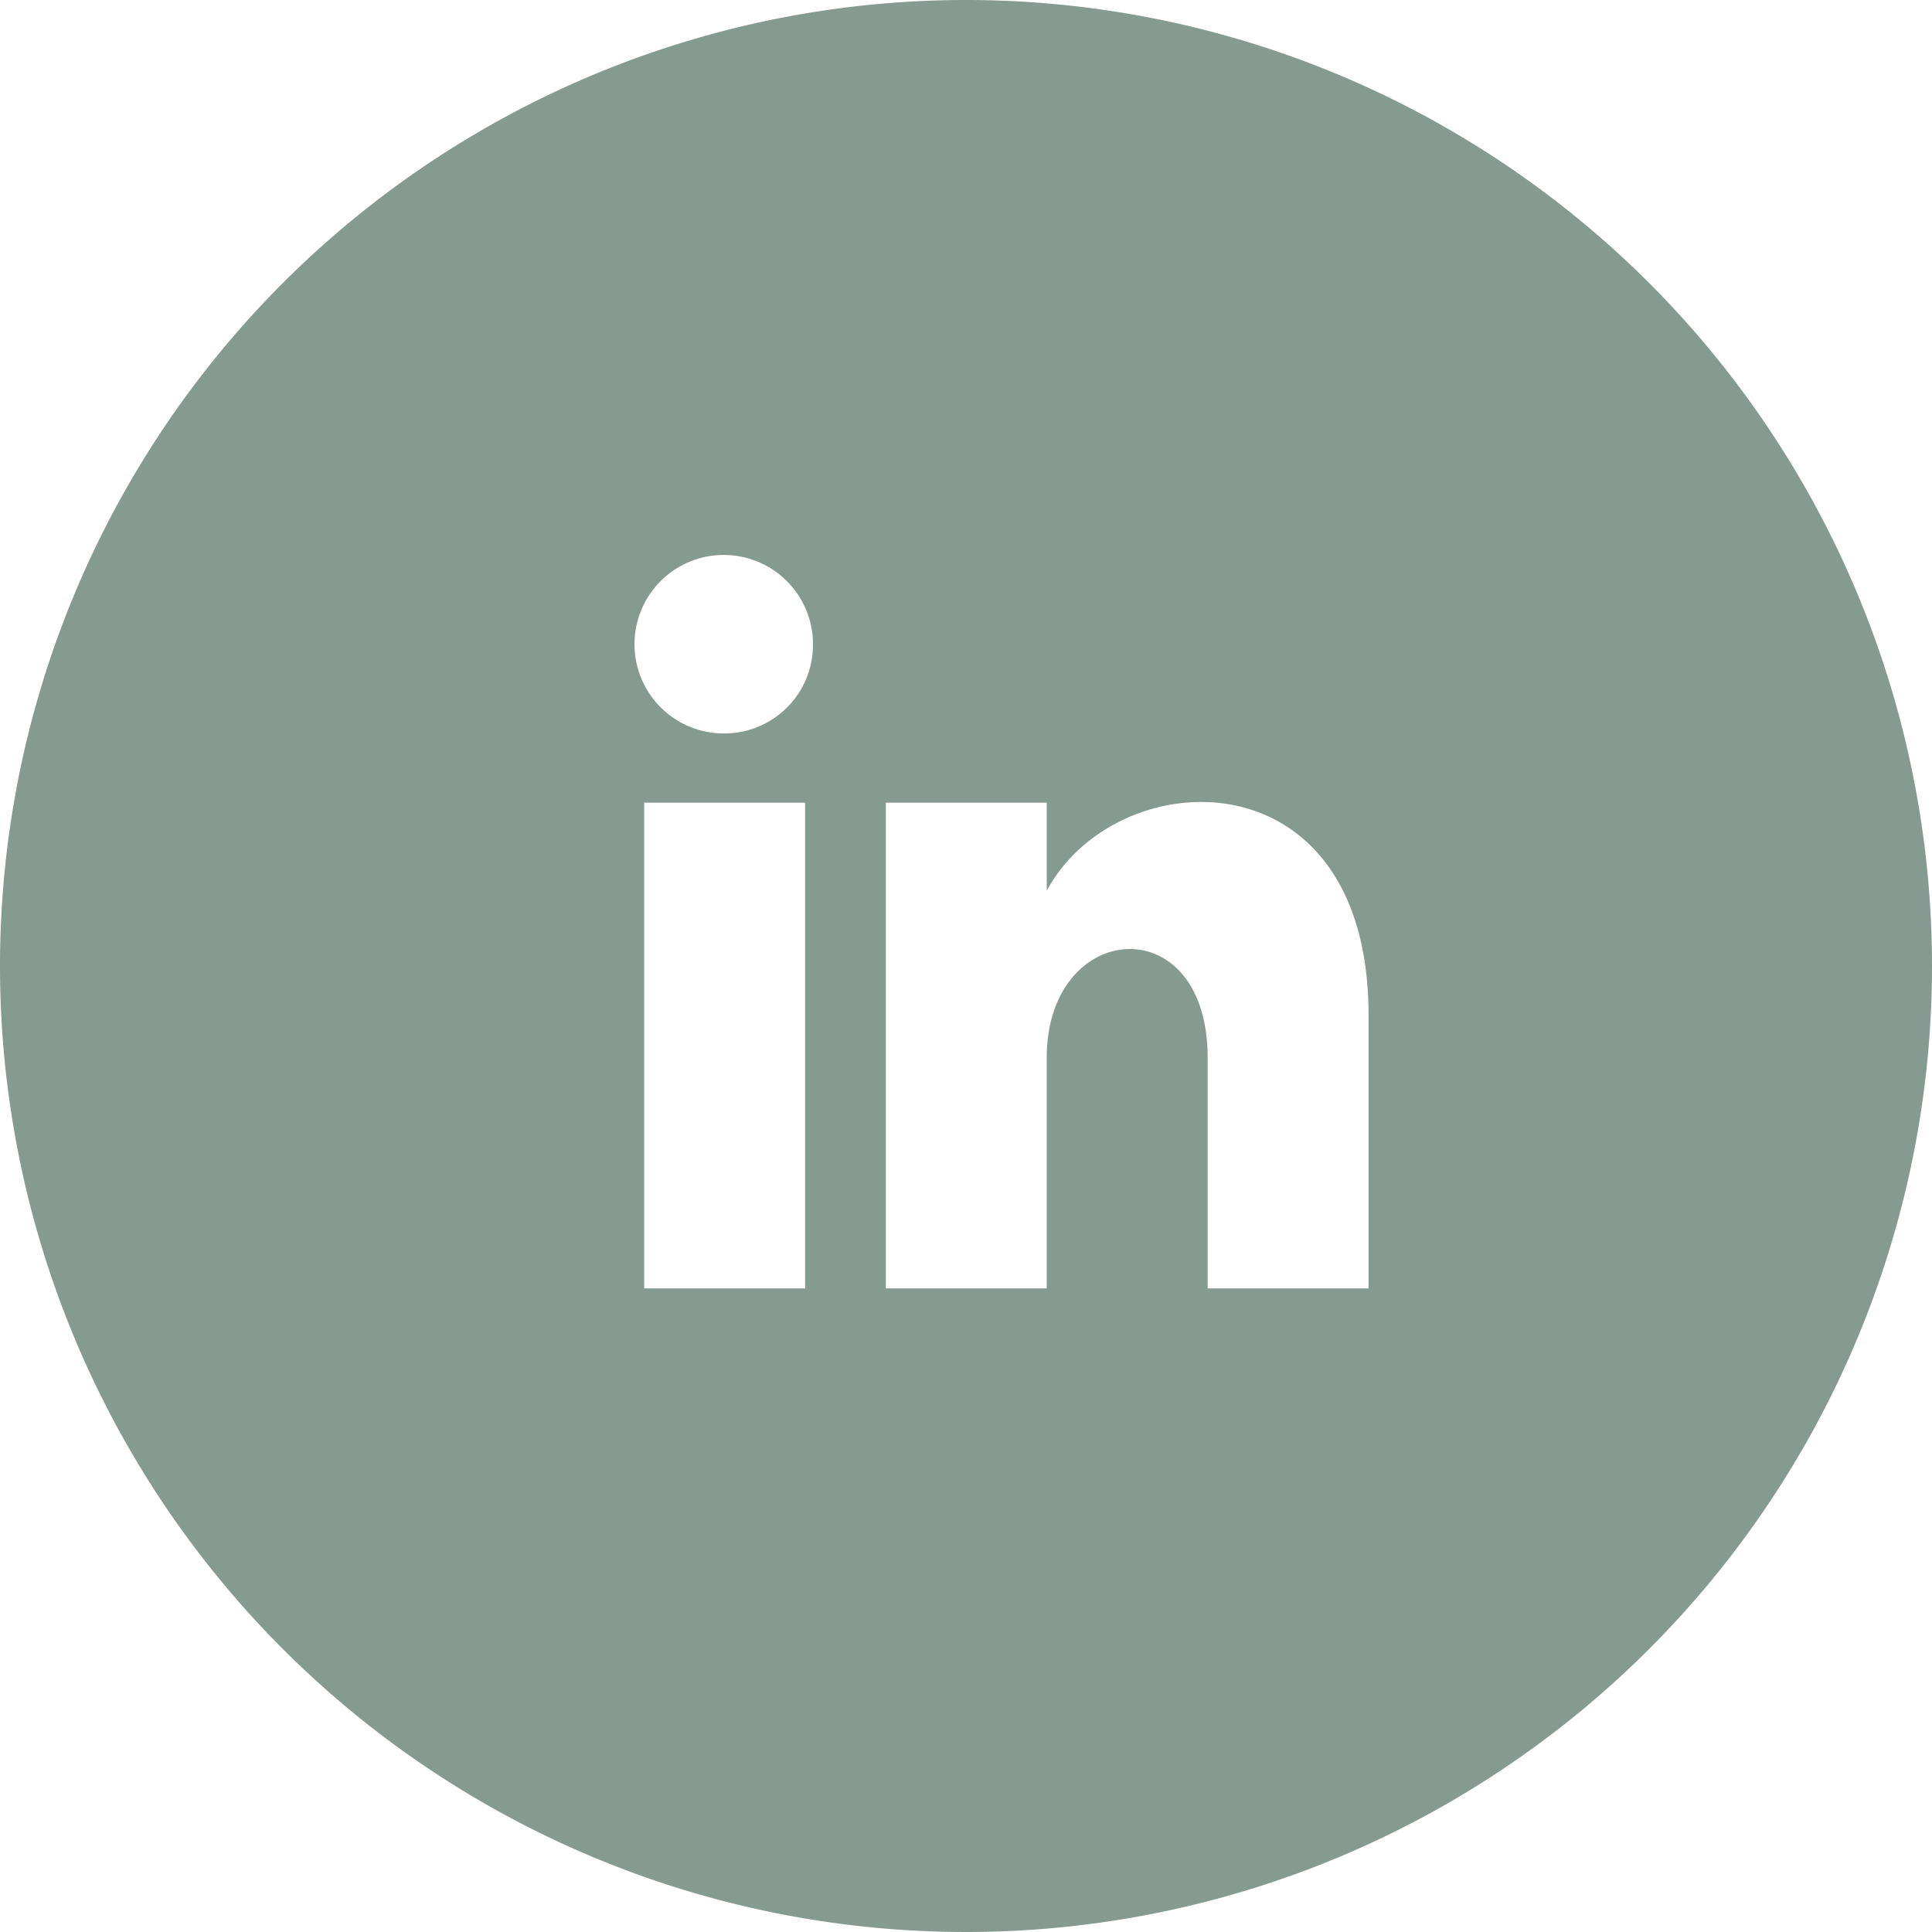 <svg id="Layer_1" data-name="Layer 1" xmlns="http://www.w3.org/2000/svg" viewBox="0 0 31.82 31.82"><defs><style>.cls-1{fill:#859a90;}</style></defs><path class="cls-1" d="M15.91,0A15.91,15.91,0,1,0,31.82,15.91,15.91,15.91,0,0,0,15.91,0ZM13.26,21.22H10.61v-8h2.65Zm-1.33-9.14a1.47,1.47,0,1,1,1.46-1.47A1.46,1.46,0,0,1,11.93,12.08Zm10.61,9.14H19.89v-3.8c0-2.49-2.65-2.28-2.65,0v3.8H14.59v-8h2.65v1.45c1.15-2.14,5.3-2.3,5.3,2.05Z"/></svg>